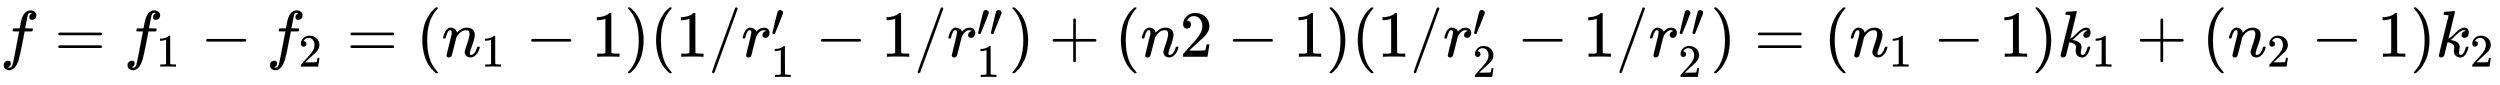 <svg xmlns:xlink="http://www.w3.org/1999/xlink" width="88.342ex" height="3.009ex" style="vertical-align: -1.005ex;" viewBox="0 -863.1 38036.1 1295.7" role="img" focusable="false" xmlns="http://www.w3.org/2000/svg" aria-labelledby="MathJax-SVG-1-Title">
<title id="MathJax-SVG-1-Title">{\displaystyle f=f_{1}-f_{2}=(n_{1}-1)(1/r'_{1}-1/r''_{1})+(n2-1)(1/r'_{2}-1/r''_{2})=(n_{1}-1)k_{1}+(n_{2}-1)k_{2}}</title>
<defs aria-hidden="true">
<path stroke-width="1" id="E2-MJMATHI-66" d="M118 -162Q120 -162 124 -164T135 -167T147 -168Q160 -168 171 -155T187 -126Q197 -99 221 27T267 267T289 382V385H242Q195 385 192 387Q188 390 188 397L195 425Q197 430 203 430T250 431Q298 431 298 432Q298 434 307 482T319 540Q356 705 465 705Q502 703 526 683T550 630Q550 594 529 578T487 561Q443 561 443 603Q443 622 454 636T478 657L487 662Q471 668 457 668Q445 668 434 658T419 630Q412 601 403 552T387 469T380 433Q380 431 435 431Q480 431 487 430T498 424Q499 420 496 407T491 391Q489 386 482 386T428 385H372L349 263Q301 15 282 -47Q255 -132 212 -173Q175 -205 139 -205Q107 -205 81 -186T55 -132Q55 -95 76 -78T118 -61Q162 -61 162 -103Q162 -122 151 -136T127 -157L118 -162Z"></path>
<path stroke-width="1" id="E2-MJMAIN-3D" d="M56 347Q56 360 70 367H707Q722 359 722 347Q722 336 708 328L390 327H72Q56 332 56 347ZM56 153Q56 168 72 173H708Q722 163 722 153Q722 140 707 133H70Q56 140 56 153Z"></path>
<path stroke-width="1" id="E2-MJMAIN-31" d="M213 578L200 573Q186 568 160 563T102 556H83V602H102Q149 604 189 617T245 641T273 663Q275 666 285 666Q294 666 302 660V361L303 61Q310 54 315 52T339 48T401 46H427V0H416Q395 3 257 3Q121 3 100 0H88V46H114Q136 46 152 46T177 47T193 50T201 52T207 57T213 61V578Z"></path>
<path stroke-width="1" id="E2-MJMAIN-2212" d="M84 237T84 250T98 270H679Q694 262 694 250T679 230H98Q84 237 84 250Z"></path>
<path stroke-width="1" id="E2-MJMAIN-32" d="M109 429Q82 429 66 447T50 491Q50 562 103 614T235 666Q326 666 387 610T449 465Q449 422 429 383T381 315T301 241Q265 210 201 149L142 93L218 92Q375 92 385 97Q392 99 409 186V189H449V186Q448 183 436 95T421 3V0H50V19V31Q50 38 56 46T86 81Q115 113 136 137Q145 147 170 174T204 211T233 244T261 278T284 308T305 340T320 369T333 401T340 431T343 464Q343 527 309 573T212 619Q179 619 154 602T119 569T109 550Q109 549 114 549Q132 549 151 535T170 489Q170 464 154 447T109 429Z"></path>
<path stroke-width="1" id="E2-MJMAIN-28" d="M94 250Q94 319 104 381T127 488T164 576T202 643T244 695T277 729T302 750H315H319Q333 750 333 741Q333 738 316 720T275 667T226 581T184 443T167 250T184 58T225 -81T274 -167T316 -220T333 -241Q333 -250 318 -250H315H302L274 -226Q180 -141 137 -14T94 250Z"></path>
<path stroke-width="1" id="E2-MJMATHI-6E" d="M21 287Q22 293 24 303T36 341T56 388T89 425T135 442Q171 442 195 424T225 390T231 369Q231 367 232 367L243 378Q304 442 382 442Q436 442 469 415T503 336T465 179T427 52Q427 26 444 26Q450 26 453 27Q482 32 505 65T540 145Q542 153 560 153Q580 153 580 145Q580 144 576 130Q568 101 554 73T508 17T439 -10Q392 -10 371 17T350 73Q350 92 386 193T423 345Q423 404 379 404H374Q288 404 229 303L222 291L189 157Q156 26 151 16Q138 -11 108 -11Q95 -11 87 -5T76 7T74 17Q74 30 112 180T152 343Q153 348 153 366Q153 405 129 405Q91 405 66 305Q60 285 60 284Q58 278 41 278H27Q21 284 21 287Z"></path>
<path stroke-width="1" id="E2-MJMAIN-29" d="M60 749L64 750Q69 750 74 750H86L114 726Q208 641 251 514T294 250Q294 182 284 119T261 12T224 -76T186 -143T145 -194T113 -227T90 -246Q87 -249 86 -250H74Q66 -250 63 -250T58 -247T55 -238Q56 -237 66 -225Q221 -64 221 250T66 725Q56 737 55 738Q55 746 60 749Z"></path>
<path stroke-width="1" id="E2-MJMAIN-2F" d="M423 750Q432 750 438 744T444 730Q444 725 271 248T92 -240Q85 -250 75 -250Q68 -250 62 -245T56 -231Q56 -221 230 257T407 740Q411 750 423 750Z"></path>
<path stroke-width="1" id="E2-MJMATHI-72" d="M21 287Q22 290 23 295T28 317T38 348T53 381T73 411T99 433T132 442Q161 442 183 430T214 408T225 388Q227 382 228 382T236 389Q284 441 347 441H350Q398 441 422 400Q430 381 430 363Q430 333 417 315T391 292T366 288Q346 288 334 299T322 328Q322 376 378 392Q356 405 342 405Q286 405 239 331Q229 315 224 298T190 165Q156 25 151 16Q138 -11 108 -11Q95 -11 87 -5T76 7T74 17Q74 30 114 189T154 366Q154 405 128 405Q107 405 92 377T68 316T57 280Q55 278 41 278H27Q21 284 21 287Z"></path>
<path stroke-width="1" id="E2-MJMAIN-2032" d="M79 43Q73 43 52 49T30 61Q30 68 85 293T146 528Q161 560 198 560Q218 560 240 545T262 501Q262 496 260 486Q259 479 173 263T84 45T79 43Z"></path>
<path stroke-width="1" id="E2-MJMAIN-2B" d="M56 237T56 250T70 270H369V420L370 570Q380 583 389 583Q402 583 409 568V270H707Q722 262 722 250T707 230H409V-68Q401 -82 391 -82H389H387Q375 -82 369 -68V230H70Q56 237 56 250Z"></path>
<path stroke-width="1" id="E2-MJMATHI-6B" d="M121 647Q121 657 125 670T137 683Q138 683 209 688T282 694Q294 694 294 686Q294 679 244 477Q194 279 194 272Q213 282 223 291Q247 309 292 354T362 415Q402 442 438 442Q468 442 485 423T503 369Q503 344 496 327T477 302T456 291T438 288Q418 288 406 299T394 328Q394 353 410 369T442 390L458 393Q446 405 434 405H430Q398 402 367 380T294 316T228 255Q230 254 243 252T267 246T293 238T320 224T342 206T359 180T365 147Q365 130 360 106T354 66Q354 26 381 26Q429 26 459 145Q461 153 479 153H483Q499 153 499 144Q499 139 496 130Q455 -11 378 -11Q333 -11 305 15T277 90Q277 108 280 121T283 145Q283 167 269 183T234 206T200 217T182 220H180Q168 178 159 139T145 81T136 44T129 20T122 7T111 -2Q98 -11 83 -11Q66 -11 57 -1T48 16Q48 26 85 176T158 471L195 616Q196 629 188 632T149 637H144Q134 637 131 637T124 640T121 647Z"></path>
</defs>
<g stroke="currentColor" fill="currentColor" stroke-width="0" transform="matrix(1 0 0 -1 0 0)" aria-hidden="true">
 <use xlink:href="#E2-MJMATHI-66" x="0" y="0"></use>
 <use xlink:href="#E2-MJMAIN-3D" x="828" y="0"></use>
<g transform="translate(1884,0)">
 <use xlink:href="#E2-MJMATHI-66" x="0" y="0"></use>
 <use transform="scale(0.707)" xlink:href="#E2-MJMAIN-31" x="693" y="-213"></use>
</g>
 <use xlink:href="#E2-MJMAIN-2212" x="3051" y="0"></use>
<g transform="translate(4051,0)">
 <use xlink:href="#E2-MJMATHI-66" x="0" y="0"></use>
 <use transform="scale(0.707)" xlink:href="#E2-MJMAIN-32" x="693" y="-213"></use>
</g>
 <use xlink:href="#E2-MJMAIN-3D" x="5274" y="0"></use>
 <use xlink:href="#E2-MJMAIN-28" x="6330" y="0"></use>
<g transform="translate(6719,0)">
 <use xlink:href="#E2-MJMATHI-6E" x="0" y="0"></use>
 <use transform="scale(0.707)" xlink:href="#E2-MJMAIN-31" x="849" y="-213"></use>
</g>
 <use xlink:href="#E2-MJMAIN-2212" x="7996" y="0"></use>
 <use xlink:href="#E2-MJMAIN-31" x="8997" y="0"></use>
 <use xlink:href="#E2-MJMAIN-29" x="9497" y="0"></use>
 <use xlink:href="#E2-MJMAIN-28" x="9887" y="0"></use>
 <use xlink:href="#E2-MJMAIN-31" x="10276" y="0"></use>
 <use xlink:href="#E2-MJMAIN-2F" x="10777" y="0"></use>
<g transform="translate(11277,0)">
 <use xlink:href="#E2-MJMATHI-72" x="0" y="0"></use>
 <use transform="scale(0.707)" xlink:href="#E2-MJMAIN-2032" x="638" y="445"></use>
 <use transform="scale(0.707)" xlink:href="#E2-MJMAIN-31" x="638" y="-435"></use>
</g>
 <use xlink:href="#E2-MJMAIN-2212" x="12405" y="0"></use>
 <use xlink:href="#E2-MJMAIN-31" x="13406" y="0"></use>
 <use xlink:href="#E2-MJMAIN-2F" x="13906" y="0"></use>
<g transform="translate(14407,0)">
 <use xlink:href="#E2-MJMATHI-72" x="0" y="0"></use>
<g transform="translate(451,314)">
 <use transform="scale(0.707)" xlink:href="#E2-MJMAIN-2032"></use>
 <use transform="scale(0.707)" xlink:href="#E2-MJMAIN-2032" x="275" y="0"></use>
</g>
 <use transform="scale(0.707)" xlink:href="#E2-MJMAIN-31" x="638" y="-435"></use>
</g>
 <use xlink:href="#E2-MJMAIN-29" x="15348" y="0"></use>
 <use xlink:href="#E2-MJMAIN-2B" x="15959" y="0"></use>
 <use xlink:href="#E2-MJMAIN-28" x="16960" y="0"></use>
 <use xlink:href="#E2-MJMATHI-6E" x="17350" y="0"></use>
 <use xlink:href="#E2-MJMAIN-32" x="17950" y="0"></use>
 <use xlink:href="#E2-MJMAIN-2212" x="18673" y="0"></use>
 <use xlink:href="#E2-MJMAIN-31" x="19674" y="0"></use>
 <use xlink:href="#E2-MJMAIN-29" x="20174" y="0"></use>
 <use xlink:href="#E2-MJMAIN-28" x="20564" y="0"></use>
 <use xlink:href="#E2-MJMAIN-31" x="20953" y="0"></use>
 <use xlink:href="#E2-MJMAIN-2F" x="21454" y="0"></use>
<g transform="translate(21954,0)">
 <use xlink:href="#E2-MJMATHI-72" x="0" y="0"></use>
 <use transform="scale(0.707)" xlink:href="#E2-MJMAIN-2032" x="638" y="445"></use>
 <use transform="scale(0.707)" xlink:href="#E2-MJMAIN-32" x="638" y="-435"></use>
</g>
 <use xlink:href="#E2-MJMAIN-2212" x="23082" y="0"></use>
 <use xlink:href="#E2-MJMAIN-31" x="24082" y="0"></use>
 <use xlink:href="#E2-MJMAIN-2F" x="24583" y="0"></use>
<g transform="translate(25083,0)">
 <use xlink:href="#E2-MJMATHI-72" x="0" y="0"></use>
<g transform="translate(451,314)">
 <use transform="scale(0.707)" xlink:href="#E2-MJMAIN-2032"></use>
 <use transform="scale(0.707)" xlink:href="#E2-MJMAIN-2032" x="275" y="0"></use>
</g>
 <use transform="scale(0.707)" xlink:href="#E2-MJMAIN-32" x="638" y="-435"></use>
</g>
 <use xlink:href="#E2-MJMAIN-29" x="26025" y="0"></use>
 <use xlink:href="#E2-MJMAIN-3D" x="26692" y="0"></use>
 <use xlink:href="#E2-MJMAIN-28" x="27748" y="0"></use>
<g transform="translate(28138,0)">
 <use xlink:href="#E2-MJMATHI-6E" x="0" y="0"></use>
 <use transform="scale(0.707)" xlink:href="#E2-MJMAIN-31" x="849" y="-213"></use>
</g>
 <use xlink:href="#E2-MJMAIN-2212" x="29414" y="0"></use>
 <use xlink:href="#E2-MJMAIN-31" x="30415" y="0"></use>
 <use xlink:href="#E2-MJMAIN-29" x="30915" y="0"></use>
<g transform="translate(31305,0)">
 <use xlink:href="#E2-MJMATHI-6B" x="0" y="0"></use>
 <use transform="scale(0.707)" xlink:href="#E2-MJMAIN-31" x="737" y="-213"></use>
</g>
 <use xlink:href="#E2-MJMAIN-2B" x="32503" y="0"></use>
 <use xlink:href="#E2-MJMAIN-28" x="33503" y="0"></use>
<g transform="translate(33893,0)">
 <use xlink:href="#E2-MJMATHI-6E" x="0" y="0"></use>
 <use transform="scale(0.707)" xlink:href="#E2-MJMAIN-32" x="849" y="-213"></use>
</g>
 <use xlink:href="#E2-MJMAIN-2212" x="35169" y="0"></use>
 <use xlink:href="#E2-MJMAIN-31" x="36170" y="0"></use>
 <use xlink:href="#E2-MJMAIN-29" x="36671" y="0"></use>
<g transform="translate(37060,0)">
 <use xlink:href="#E2-MJMATHI-6B" x="0" y="0"></use>
 <use transform="scale(0.707)" xlink:href="#E2-MJMAIN-32" x="737" y="-213"></use>
</g>
</g>
</svg>